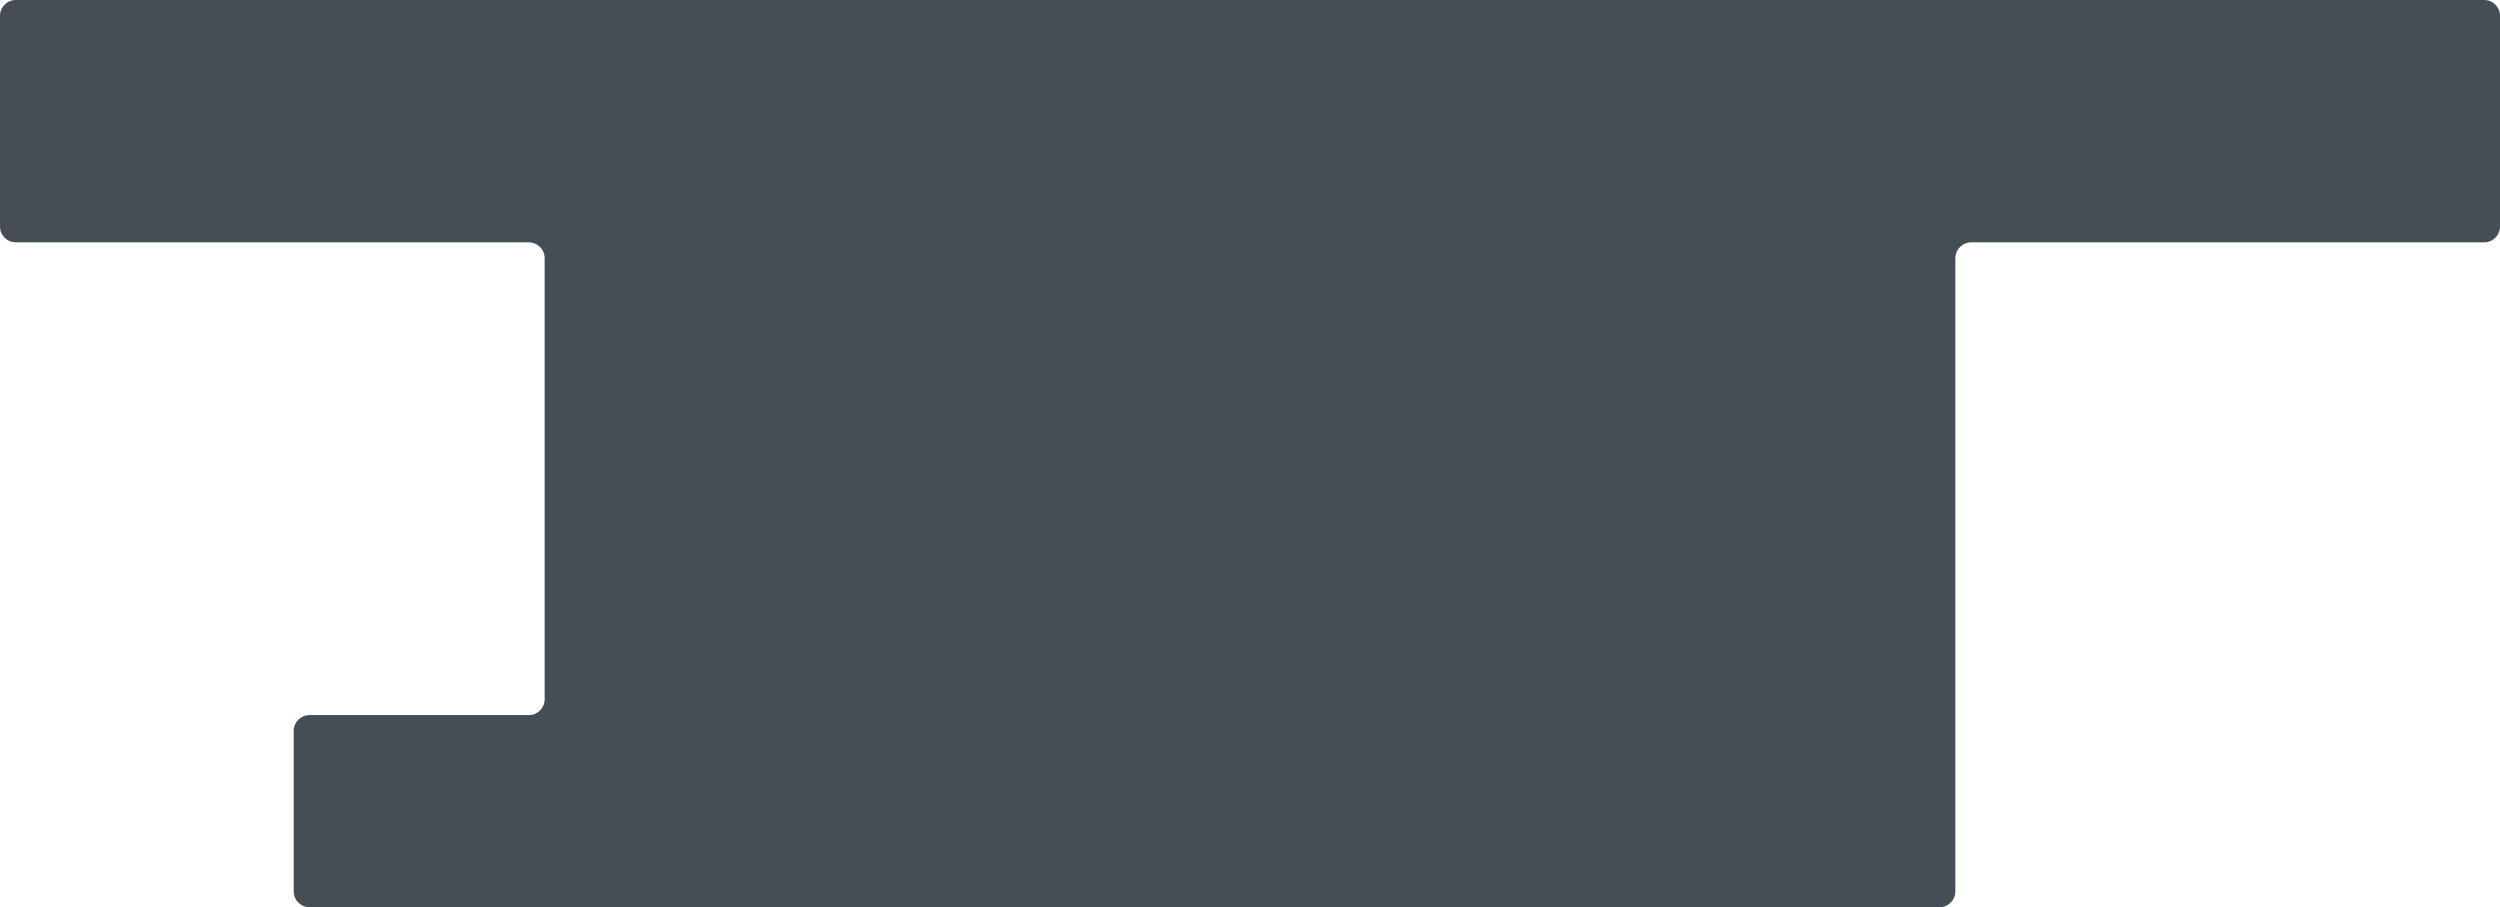 <?xml version="1.0" encoding="UTF-8"?> <svg xmlns="http://www.w3.org/2000/svg" width="1579" height="573" viewBox="0 0 1579 573" fill="none"><path d="M10 0C4.477 0 0 4.477 0 10V143.069C0 148.591 4.477 153.069 10 153.069H334C339.523 153.069 344 157.546 344 163.069V441.653C344 447.176 339.523 451.653 334 451.653H195.5C189.977 451.653 185.5 456.13 185.5 461.653V563C185.5 568.523 189.977 573 195.5 573H1225C1230.52 573 1235 568.523 1235 563V163.069C1235 157.546 1239.48 153.069 1245 153.069H1569C1574.52 153.069 1579 148.591 1579 143.069V10C1579 4.477 1574.52 0 1569 0H10Z" fill="#454E54"></path></svg> 